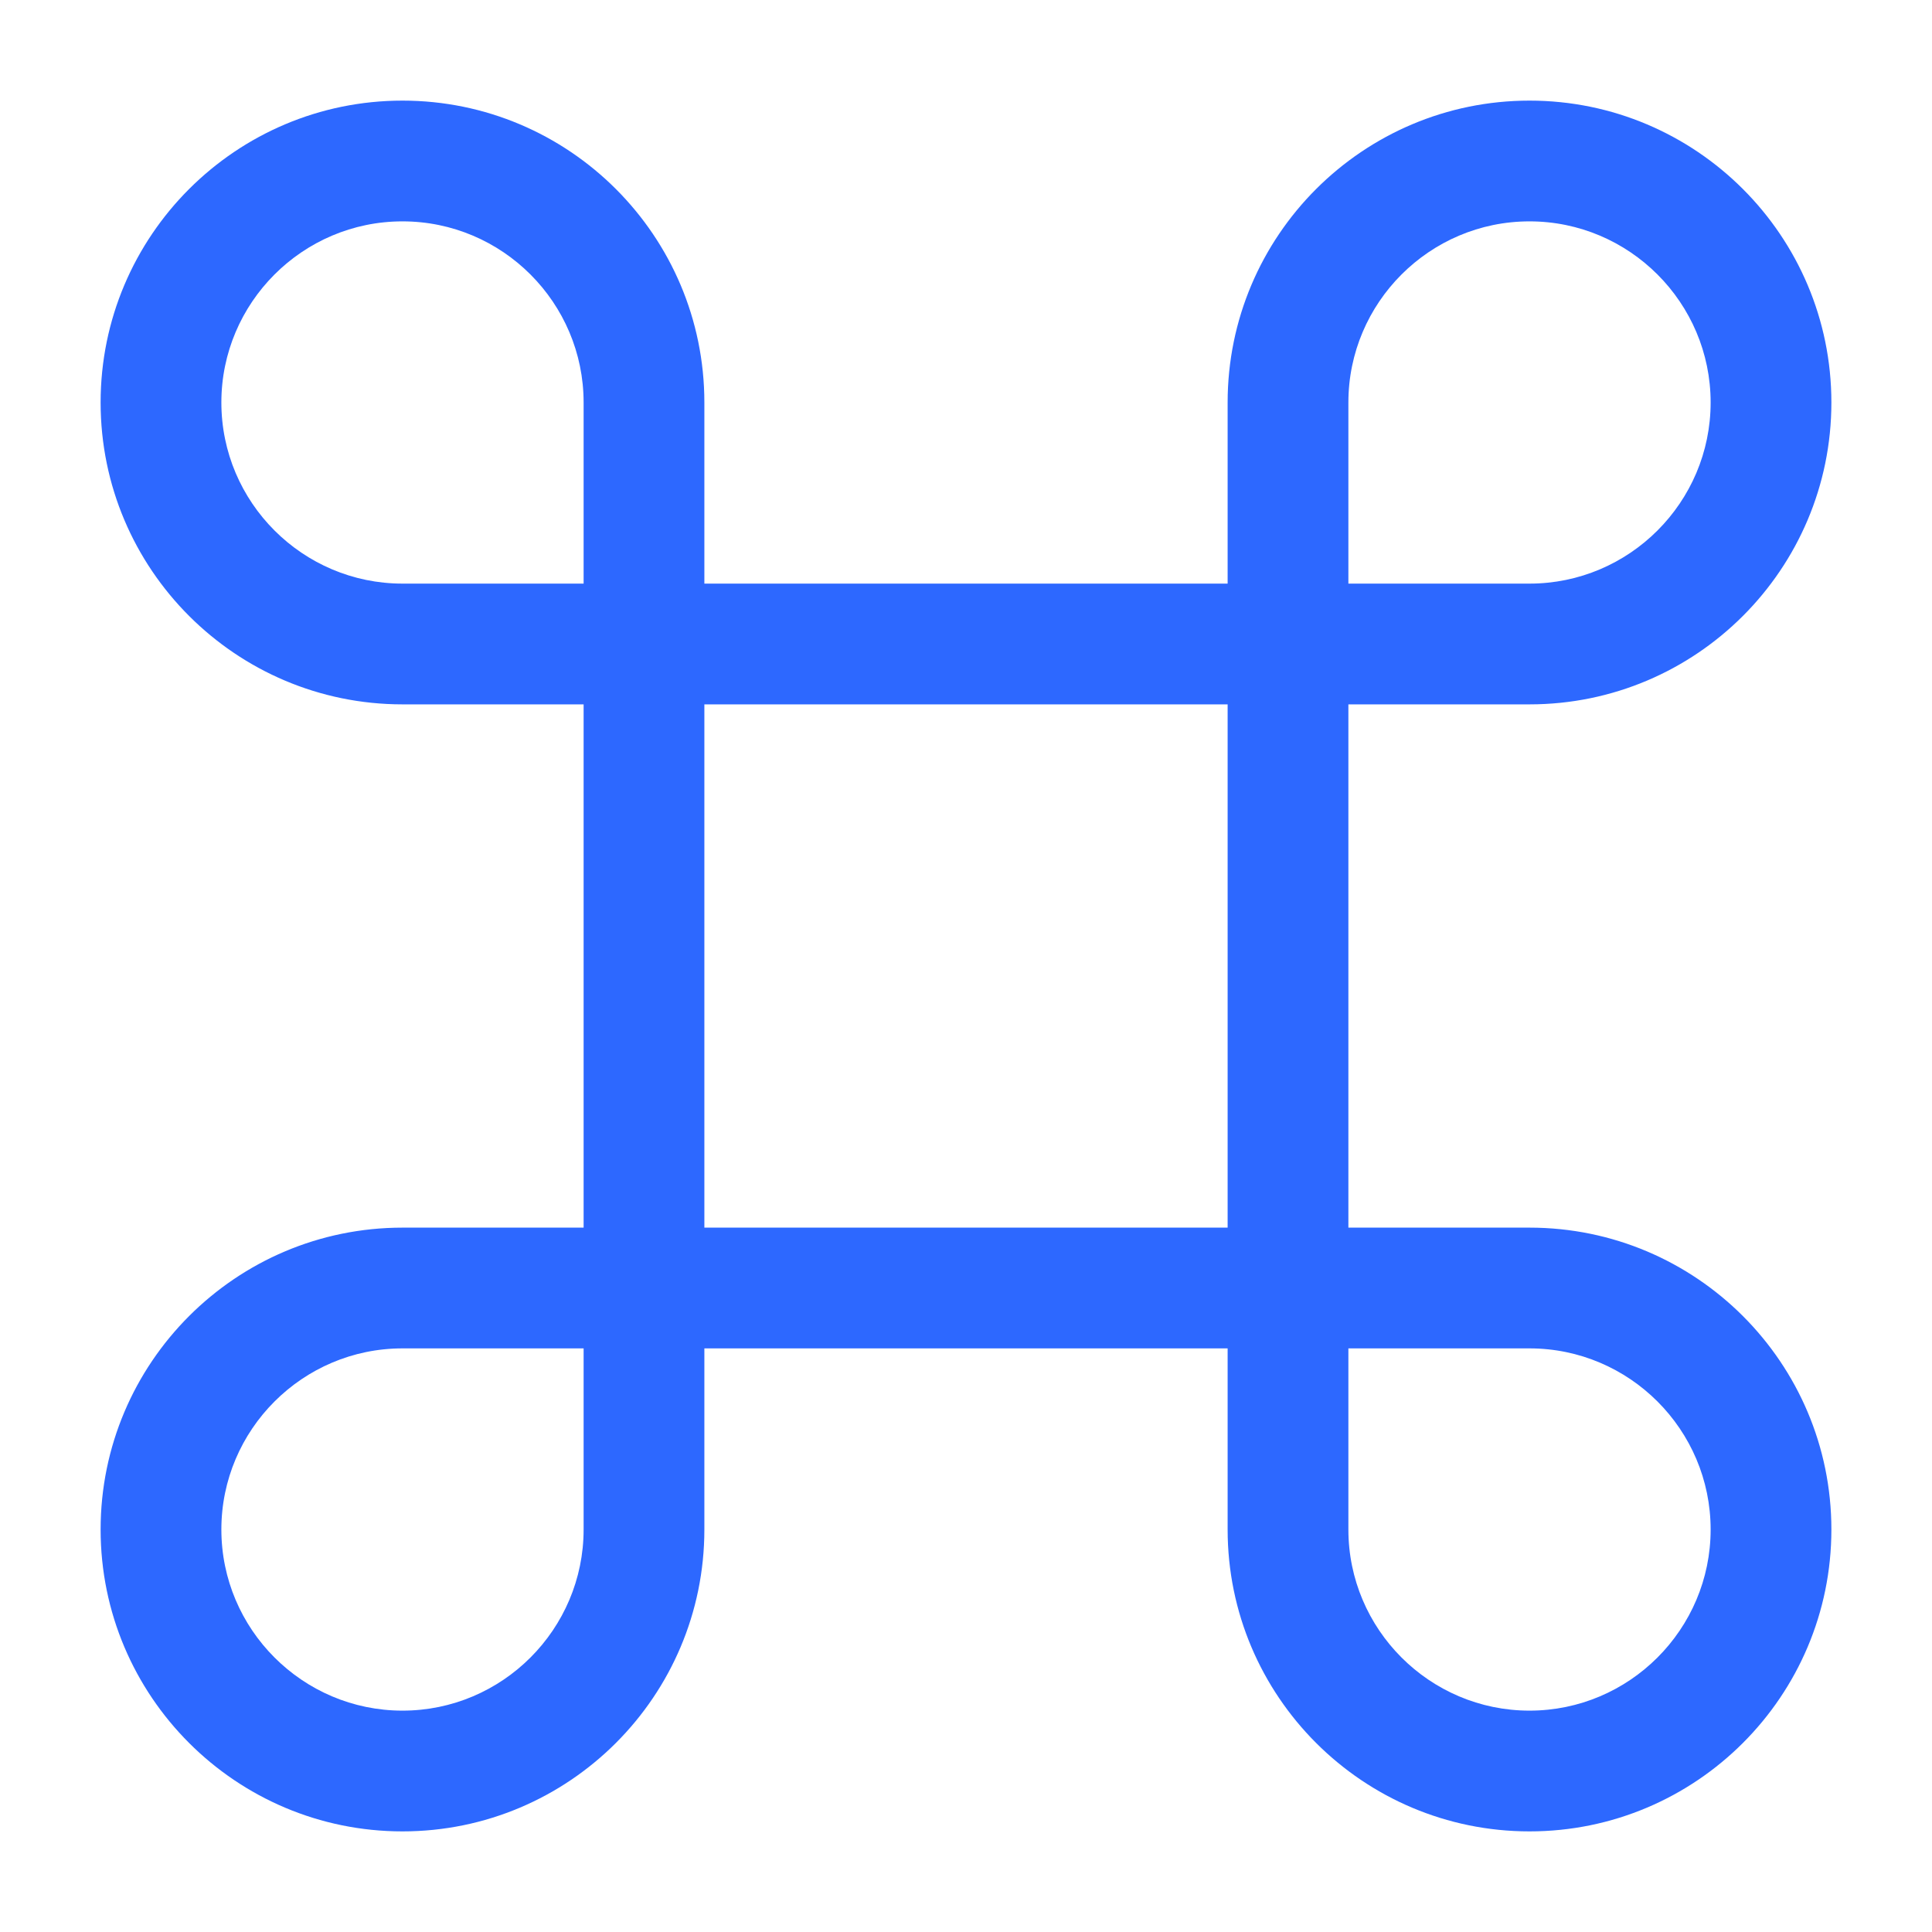 <svg width="64" height="64" viewBox="0 0 64 64" fill="none" xmlns="http://www.w3.org/2000/svg">
<path d="M42.667 44.667H21.333C20.24 44.667 19.333 43.76 19.333 42.667V21.333C19.333 20.24 20.24 19.333 21.333 19.333H42.667C43.76 19.333 44.667 20.24 44.667 21.333V42.667C44.667 43.76 43.76 44.667 42.667 44.667ZM23.333 40.667H40.667V23.333H23.333V40.667Z" fill="#2D68FF"/>
<path d="M13.333 60.667C7.813 60.667 3.333 56.187 3.333 50.667C3.333 45.147 7.813 40.667 13.333 40.667H21.333C22.427 40.667 23.333 41.573 23.333 42.667V50.667C23.333 56.187 18.853 60.667 13.333 60.667ZM13.333 44.667C10.027 44.667 7.333 47.36 7.333 50.667C7.333 53.973 10.027 56.667 13.333 56.667C16.64 56.667 19.333 53.973 19.333 50.667V44.667H13.333Z" fill="#2D68FF"/>
<path d="M21.333 23.333H13.333C7.813 23.333 3.333 18.853 3.333 13.333C3.333 7.813 7.813 3.333 13.333 3.333C18.853 3.333 23.333 7.813 23.333 13.333V21.333C23.333 22.427 22.427 23.333 21.333 23.333ZM13.333 7.333C10.027 7.333 7.333 10.027 7.333 13.333C7.333 16.64 10.027 19.333 13.333 19.333H19.333V13.333C19.333 10.027 16.64 7.333 13.333 7.333Z" fill="#2D68FF"/>
<path d="M50.667 23.333H42.667C41.573 23.333 40.667 22.427 40.667 21.333V13.333C40.667 7.813 45.147 3.333 50.667 3.333C56.187 3.333 60.667 7.813 60.667 13.333C60.667 18.853 56.187 23.333 50.667 23.333ZM44.667 19.333H50.667C53.973 19.333 56.667 16.64 56.667 13.333C56.667 10.027 53.973 7.333 50.667 7.333C47.36 7.333 44.667 10.027 44.667 13.333V19.333Z" fill="#2D68FF"/>
<path d="M50.667 60.667C45.147 60.667 40.667 56.187 40.667 50.667V42.667C40.667 41.573 41.573 40.667 42.667 40.667H50.667C56.187 40.667 60.667 45.147 60.667 50.667C60.667 56.187 56.187 60.667 50.667 60.667ZM44.667 44.667V50.667C44.667 53.973 47.36 56.667 50.667 56.667C53.973 56.667 56.667 53.973 56.667 50.667C56.667 47.36 53.973 44.667 50.667 44.667H44.667Z" fill="#2D68FF"/>
</svg>
